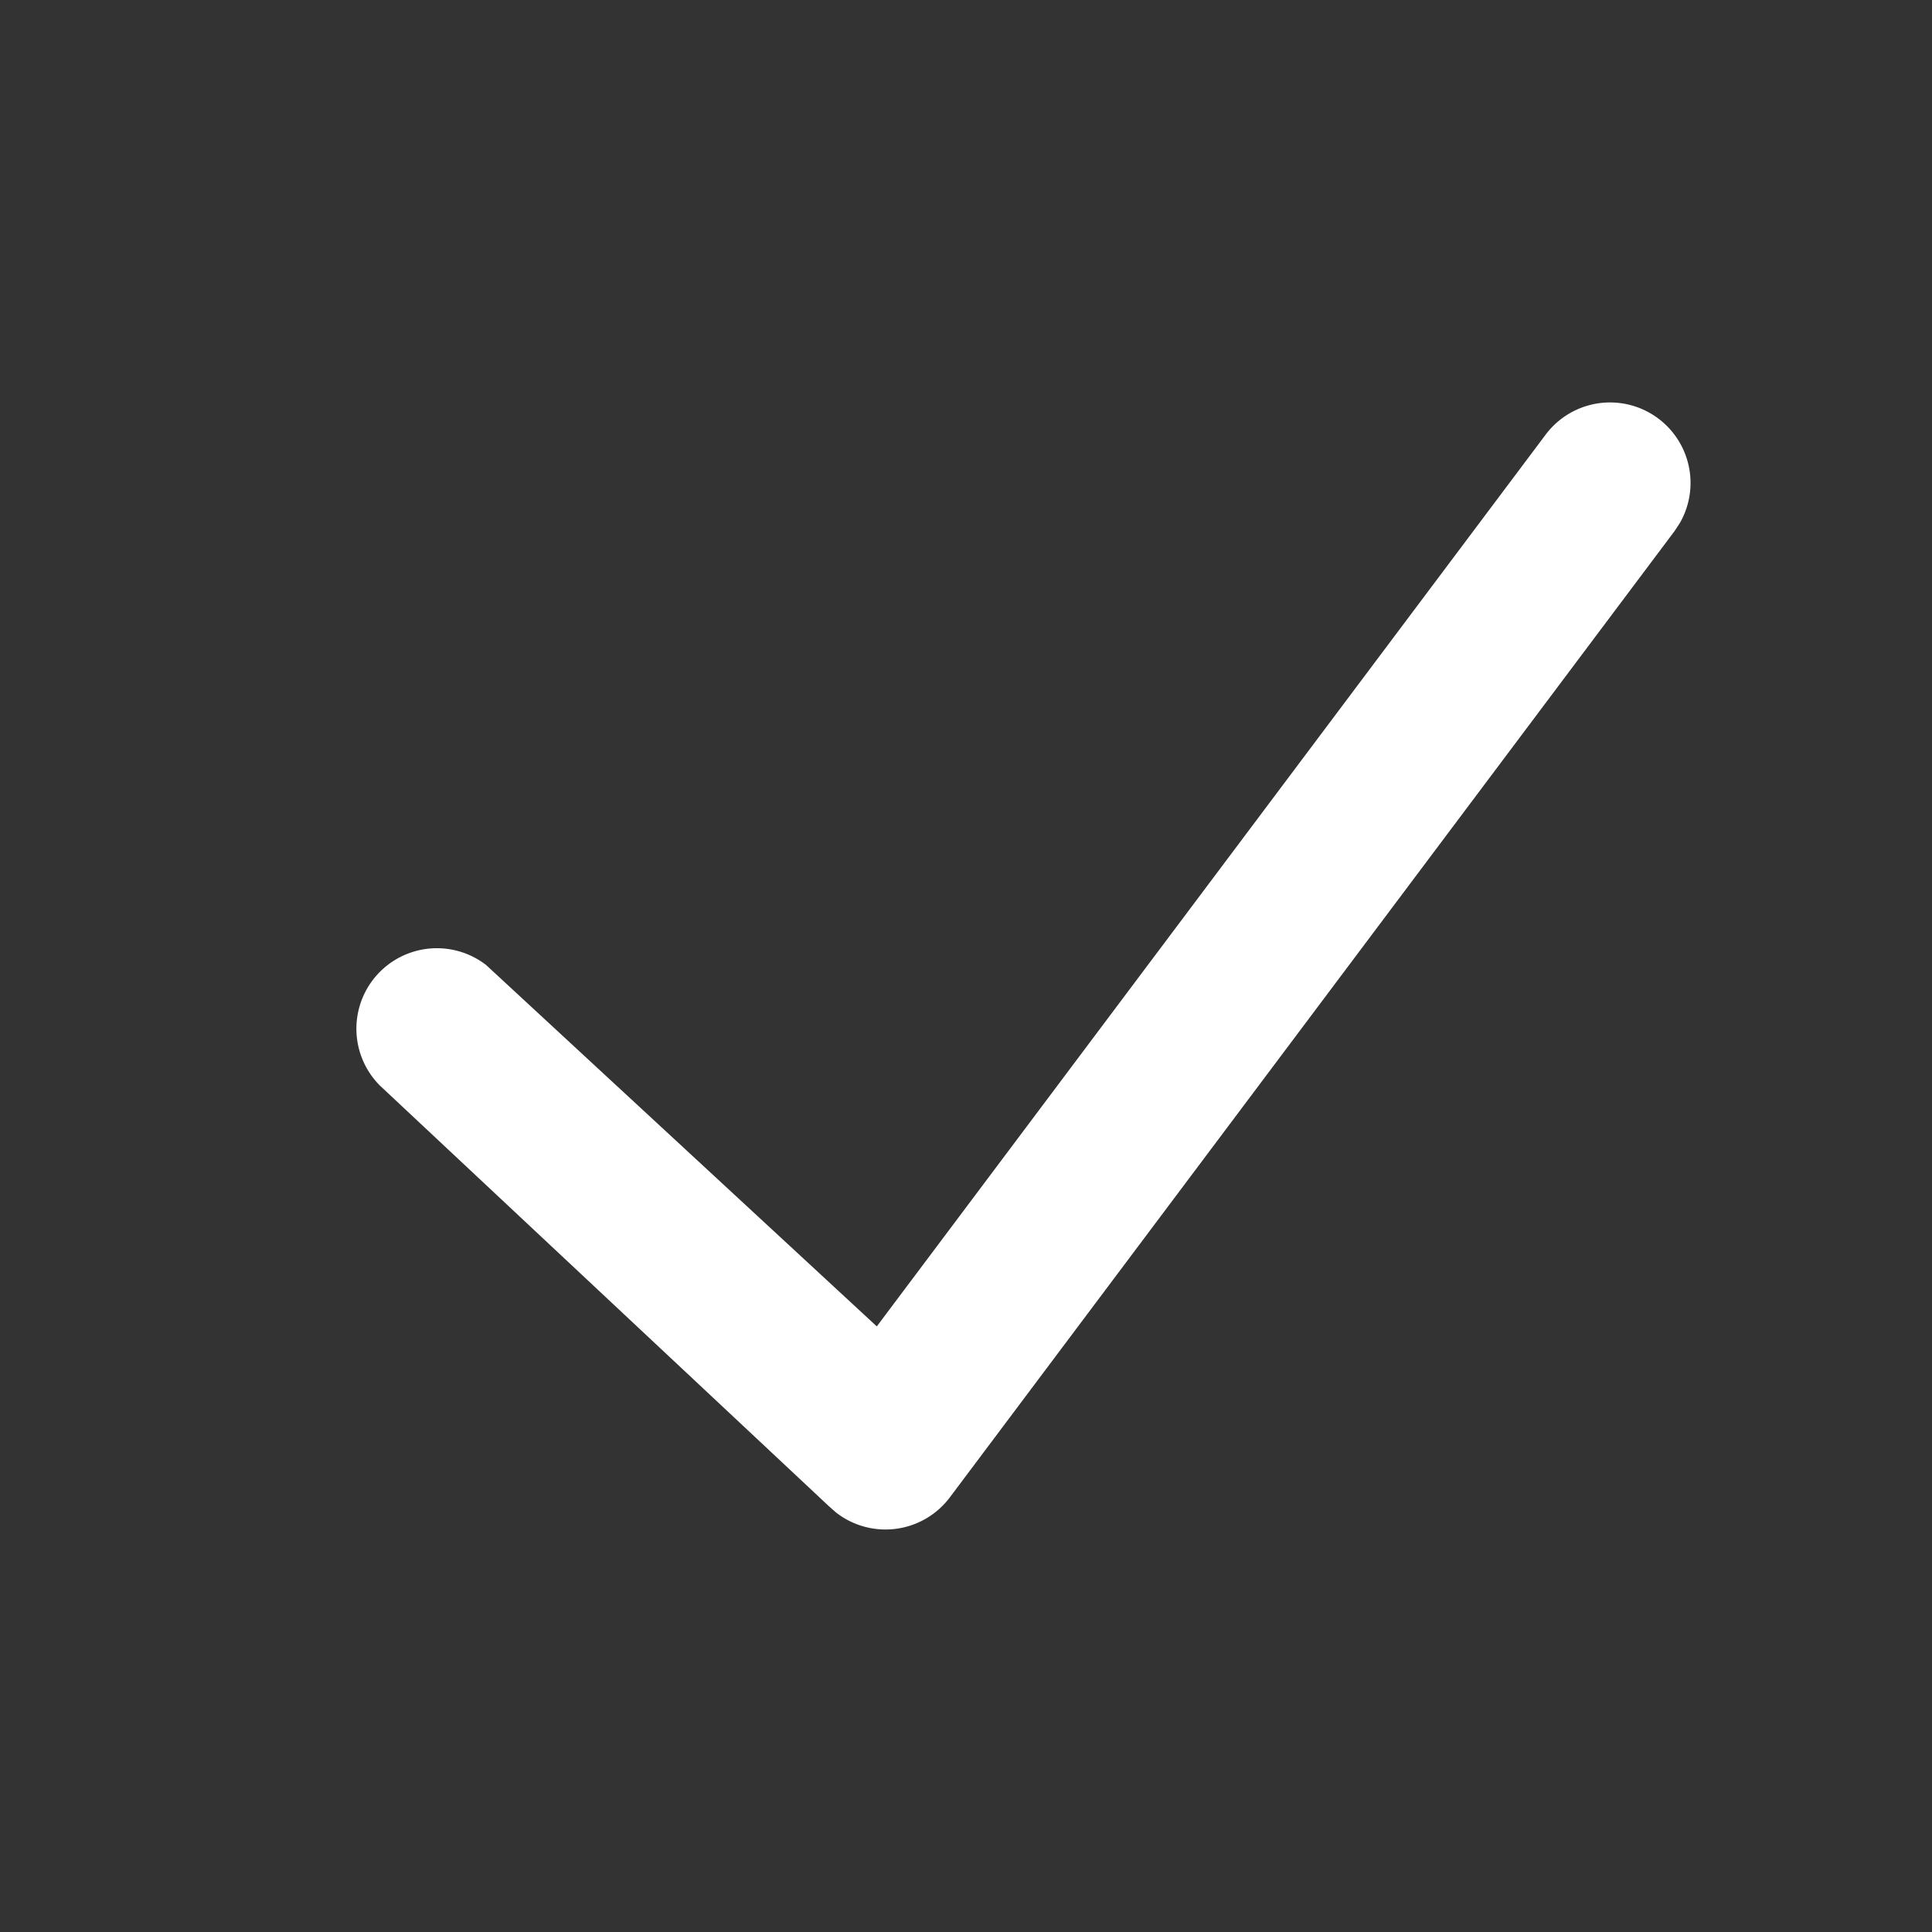 <svg xmlns:xlink="http://www.w3.org/1999/xlink" xmlns="http://www.w3.org/2000/svg" viewBox="0 0 24 24" width="32"  height="32" ><rect x="0" y="0" width="24" height="24" fill="#333333" stroke="none"/><path d="M19.2 5.4a1 1 0 0 1 1.669 1.095L20.8 6.6l-9 12a1 1 0 0 1-1.417.187l-.09-.08-5.574-5.222a1 1 0 0 1 1.32-1.497l4.853 4.489L19.2 5.4z" fill="#FFFFFF"></path></svg>